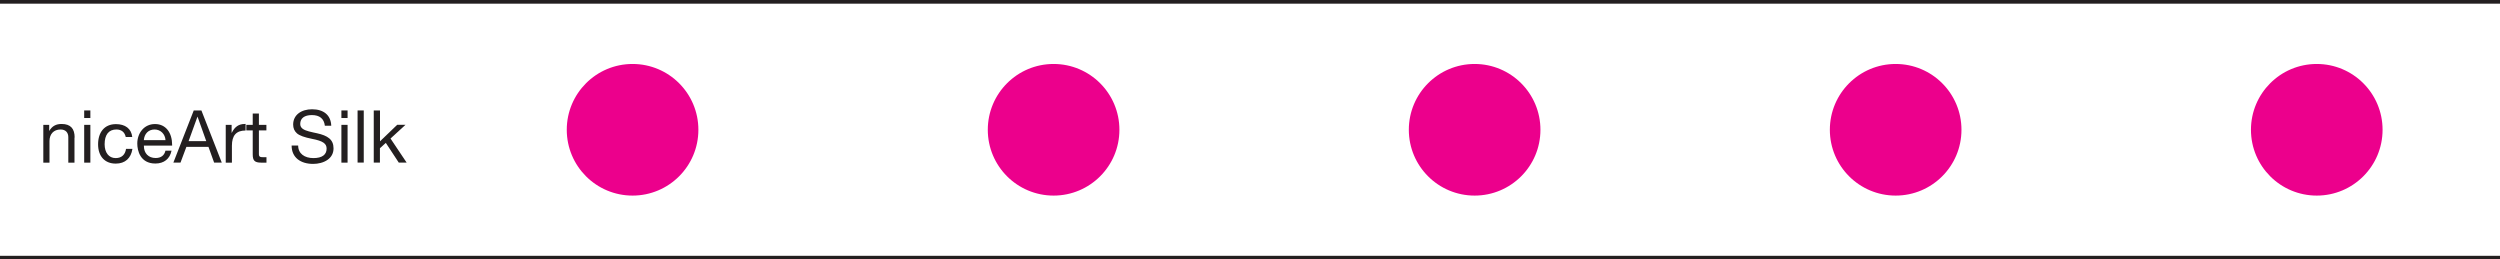 <?xml version="1.0" encoding="UTF-8"?> <svg xmlns="http://www.w3.org/2000/svg" id="a" data-name="Layer 1" width="340" height="35.29" viewBox="0 0 340 35.29"><defs><style> .b { fill: #231f20; } .b, .c { stroke-width: 0px; } .c { fill: #ec008c; } </style></defs><circle class="c" cx="86.03" cy="17.65" r="8.95"></circle><circle class="c" cx="143.29" cy="17.65" r="8.95"></circle><circle class="c" cx="200.55" cy="17.65" r="8.95"></circle><circle class="c" cx="257.81" cy="17.65" r="8.95"></circle><circle class="c" cx="315.08" cy="17.65" r="8.95"></circle><g><path class="b" d="M10.13,18.7v3.42h-.84v-3.47c0-.62-.37-1.04-1.05-1.04-.96,0-1.51.65-1.51,1.58v2.93h-.84v-5.14h.8v.81h.02c.38-.65.92-.93,1.67-.93,1.24,0,1.77.66,1.77,1.84Z"></path><path class="b" d="M12.29,15.02v1.03h-.84v-1.03h.84ZM12.29,16.98v5.14h-.84v-5.14h.84Z"></path><path class="b" d="M17.97,18.63h-.87c-.14-.67-.6-1.02-1.27-1.02-1.06,0-1.6.73-1.6,2.01,0,1.12.56,1.88,1.5,1.88.81,0,1.3-.47,1.41-1.25h.87c-.19,1.26-.98,2-2.27,2-1.5,0-2.4-1.01-2.4-2.62s.84-2.75,2.43-2.75c1.24,0,2.1.6,2.22,1.77Z"></path><path class="b" d="M23.41,19.7v.1h-3.84v.06c0,.98.61,1.63,1.6,1.63.74,0,1.19-.37,1.33-1h.83c-.23,1.12-1.03,1.75-2.2,1.75-2.06,0-2.46-1.76-2.46-2.72,0-1.41.92-2.65,2.41-2.65s2.33,1.19,2.33,2.84ZM22.51,19.06c-.05-.82-.66-1.45-1.49-1.45s-1.39.58-1.46,1.45h2.95Z"></path><path class="b" d="M27.39,15.02l2.77,7.09h-1.04l-.77-2.14h-3l-.8,2.14h-.97l2.77-7.09h1.04ZM26.85,15.88l-1.2,3.31h2.4l-1.18-3.31h-.02Z"></path><path class="b" d="M33.4,16.86v.89c-1.26,0-1.86.66-1.86,2.07v2.3h-.84v-5.14h.8v1.08h.02c.4-.82.96-1.2,1.77-1.2h.12Z"></path><path class="b" d="M35.21,15.44v1.54h1.02v.75h-1.02v3.22c0,.41.21.43.64.43h.39v.74h-.7c-.93,0-1.17-.29-1.17-1.14v-3.25h-.87v-.75h.87v-1.54h.84Z"></path><path class="b" d="M45.07,17.1h-.89c-.11-.97-.73-1.45-1.76-1.45s-1.59.44-1.59,1.21c0,.62.57.84,1.18,1.01.41.11.8.19,1.09.25,1.46.32,2.26.85,2.26,2.05,0,.67-.29,1.2-.82,1.57-.54.38-1.27.55-1.95.55-1.7,0-2.93-.85-2.93-2.5h.89c0,1.11.88,1.71,2.07,1.71s1.8-.46,1.8-1.29c0-.67-.47-1.04-2-1.33-1.01-.2-1.68-.44-2.03-.74-.35-.31-.52-.7-.52-1.2,0-1.33,1.13-2.08,2.57-2.08,1.57,0,2.57.8,2.61,2.25Z"></path><path class="b" d="M47.27,15.02v1.03h-.84v-1.03h.84ZM47.27,16.98v5.14h-.84v-5.14h.84Z"></path><path class="b" d="M49.47,15.02v7.09h-.84v-7.09h.84Z"></path><path class="b" d="M51.68,15.02v4.2l2.34-2.25h1.13l-2.04,1.87,2.19,3.27h-1.07l-1.76-2.68-.8.73v1.95h-.84v-7.09h.84Z"></path></g><rect class="b" width="340" height=".5"></rect><rect class="b" y="34.79" width="340" height=".5"></rect></svg> 